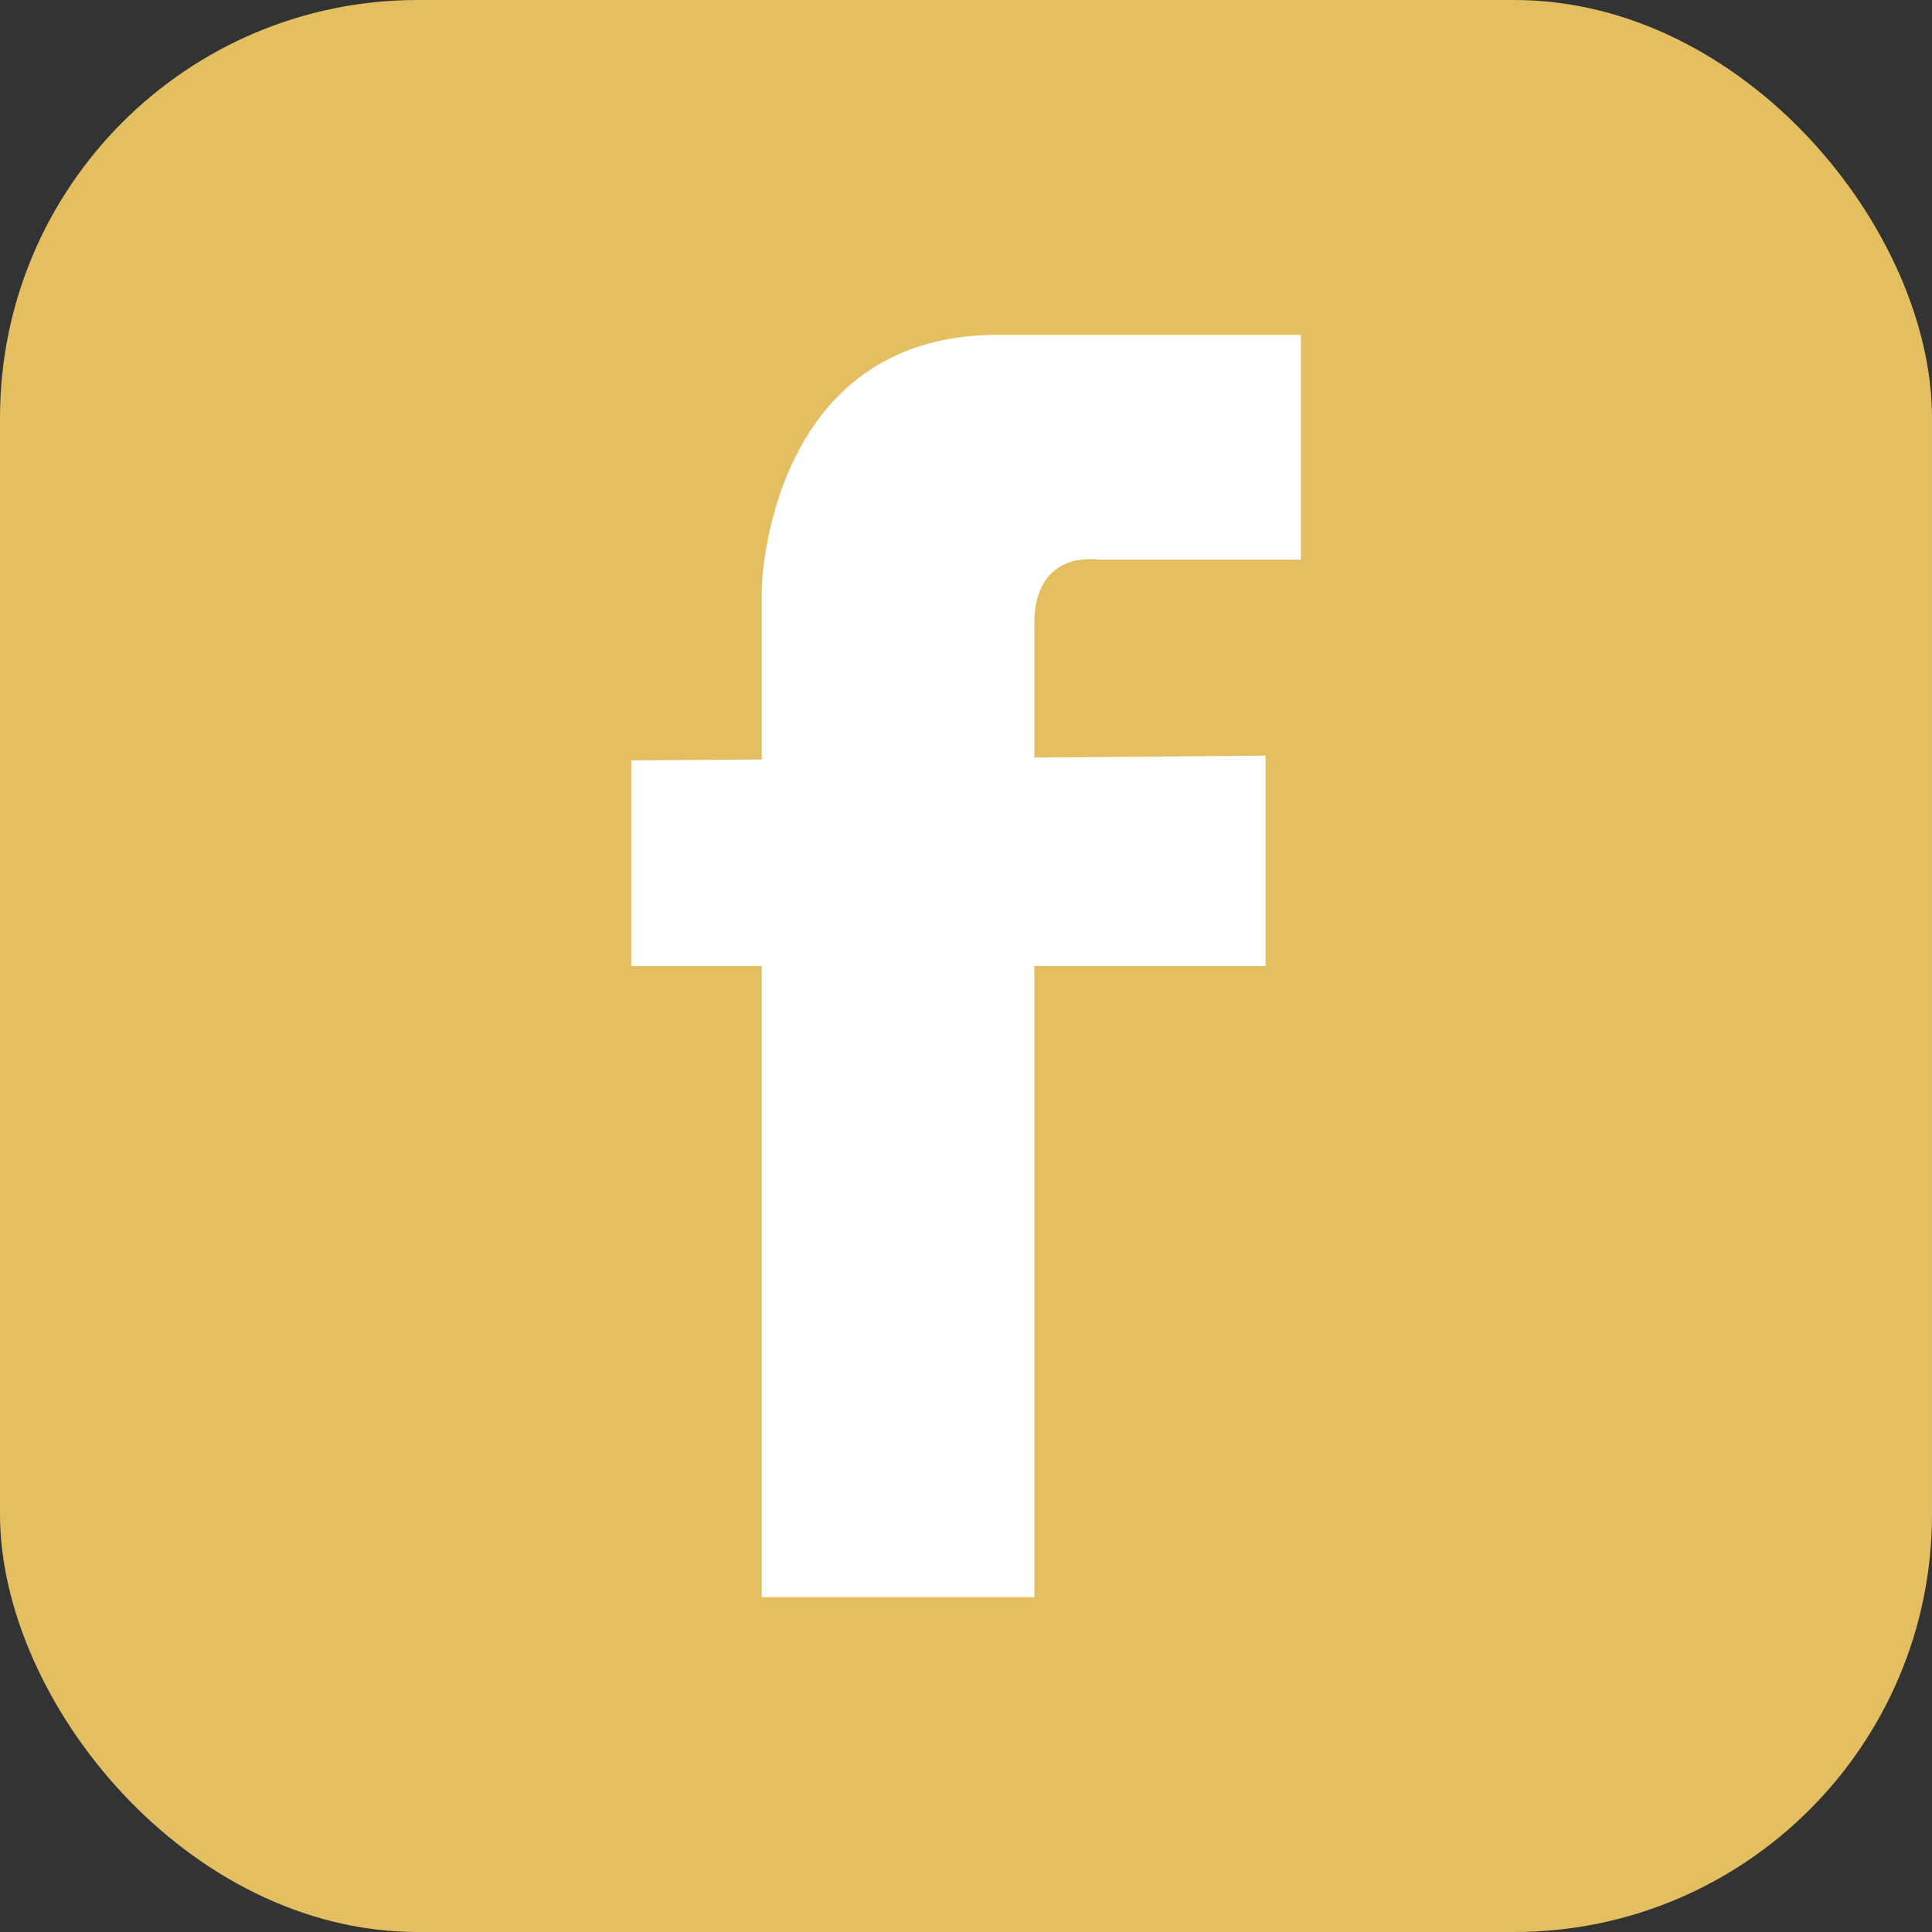 <?xml version="1.0" encoding="UTF-8"?>
<svg xmlns="http://www.w3.org/2000/svg" id="uuid-dedc3dd6-a819-4b16-9645-1fc4acaffbcc" data-name="Calque 2" viewBox="0 0 29 29">
  <rect x="0" y="0" width="29" height="29" fill="#333333" stroke="none"/>
  <defs>
    <style>
      .uuid-55fbe7ae-0ab8-42d8-b4ae-65dd769c96b0 {
        fill: #fff;
      }

      .uuid-55fbe7ae-0ab8-42d8-b4ae-65dd769c96b0, .uuid-f2720837-68a8-4924-a583-3f04b7e7b6f6 {
        stroke-width: 0px;
      }

      .uuid-f2720837-68a8-4924-a583-3f04b7e7b6f6 {
        fill: #e3bf62;
      }
    </style>
  </defs>
  <g id="uuid-7f464ccc-dd48-48c1-a5d0-bf59581296c4" data-name="Calque 4">
    <g>
      <rect class="uuid-f2720837-68a8-4924-a583-3f04b7e7b6f6" width="29" height="29" rx="6.271" ry="6.271"></rect>
      <path class="uuid-55fbe7ae-0ab8-42d8-b4ae-65dd769c96b0" d="m15.525,9.365c0-1.133.964-.964.964-.964h3.038v-3.375h-4.556c-3.447,0-3.536,3.785-3.536,3.785v2.589l-1.96.014v3.086h1.96v9.474h4.091v-9.474h3.471v-3.158l-3.471.029v-2.006Z"></path>
    </g>
  </g>
</svg>
